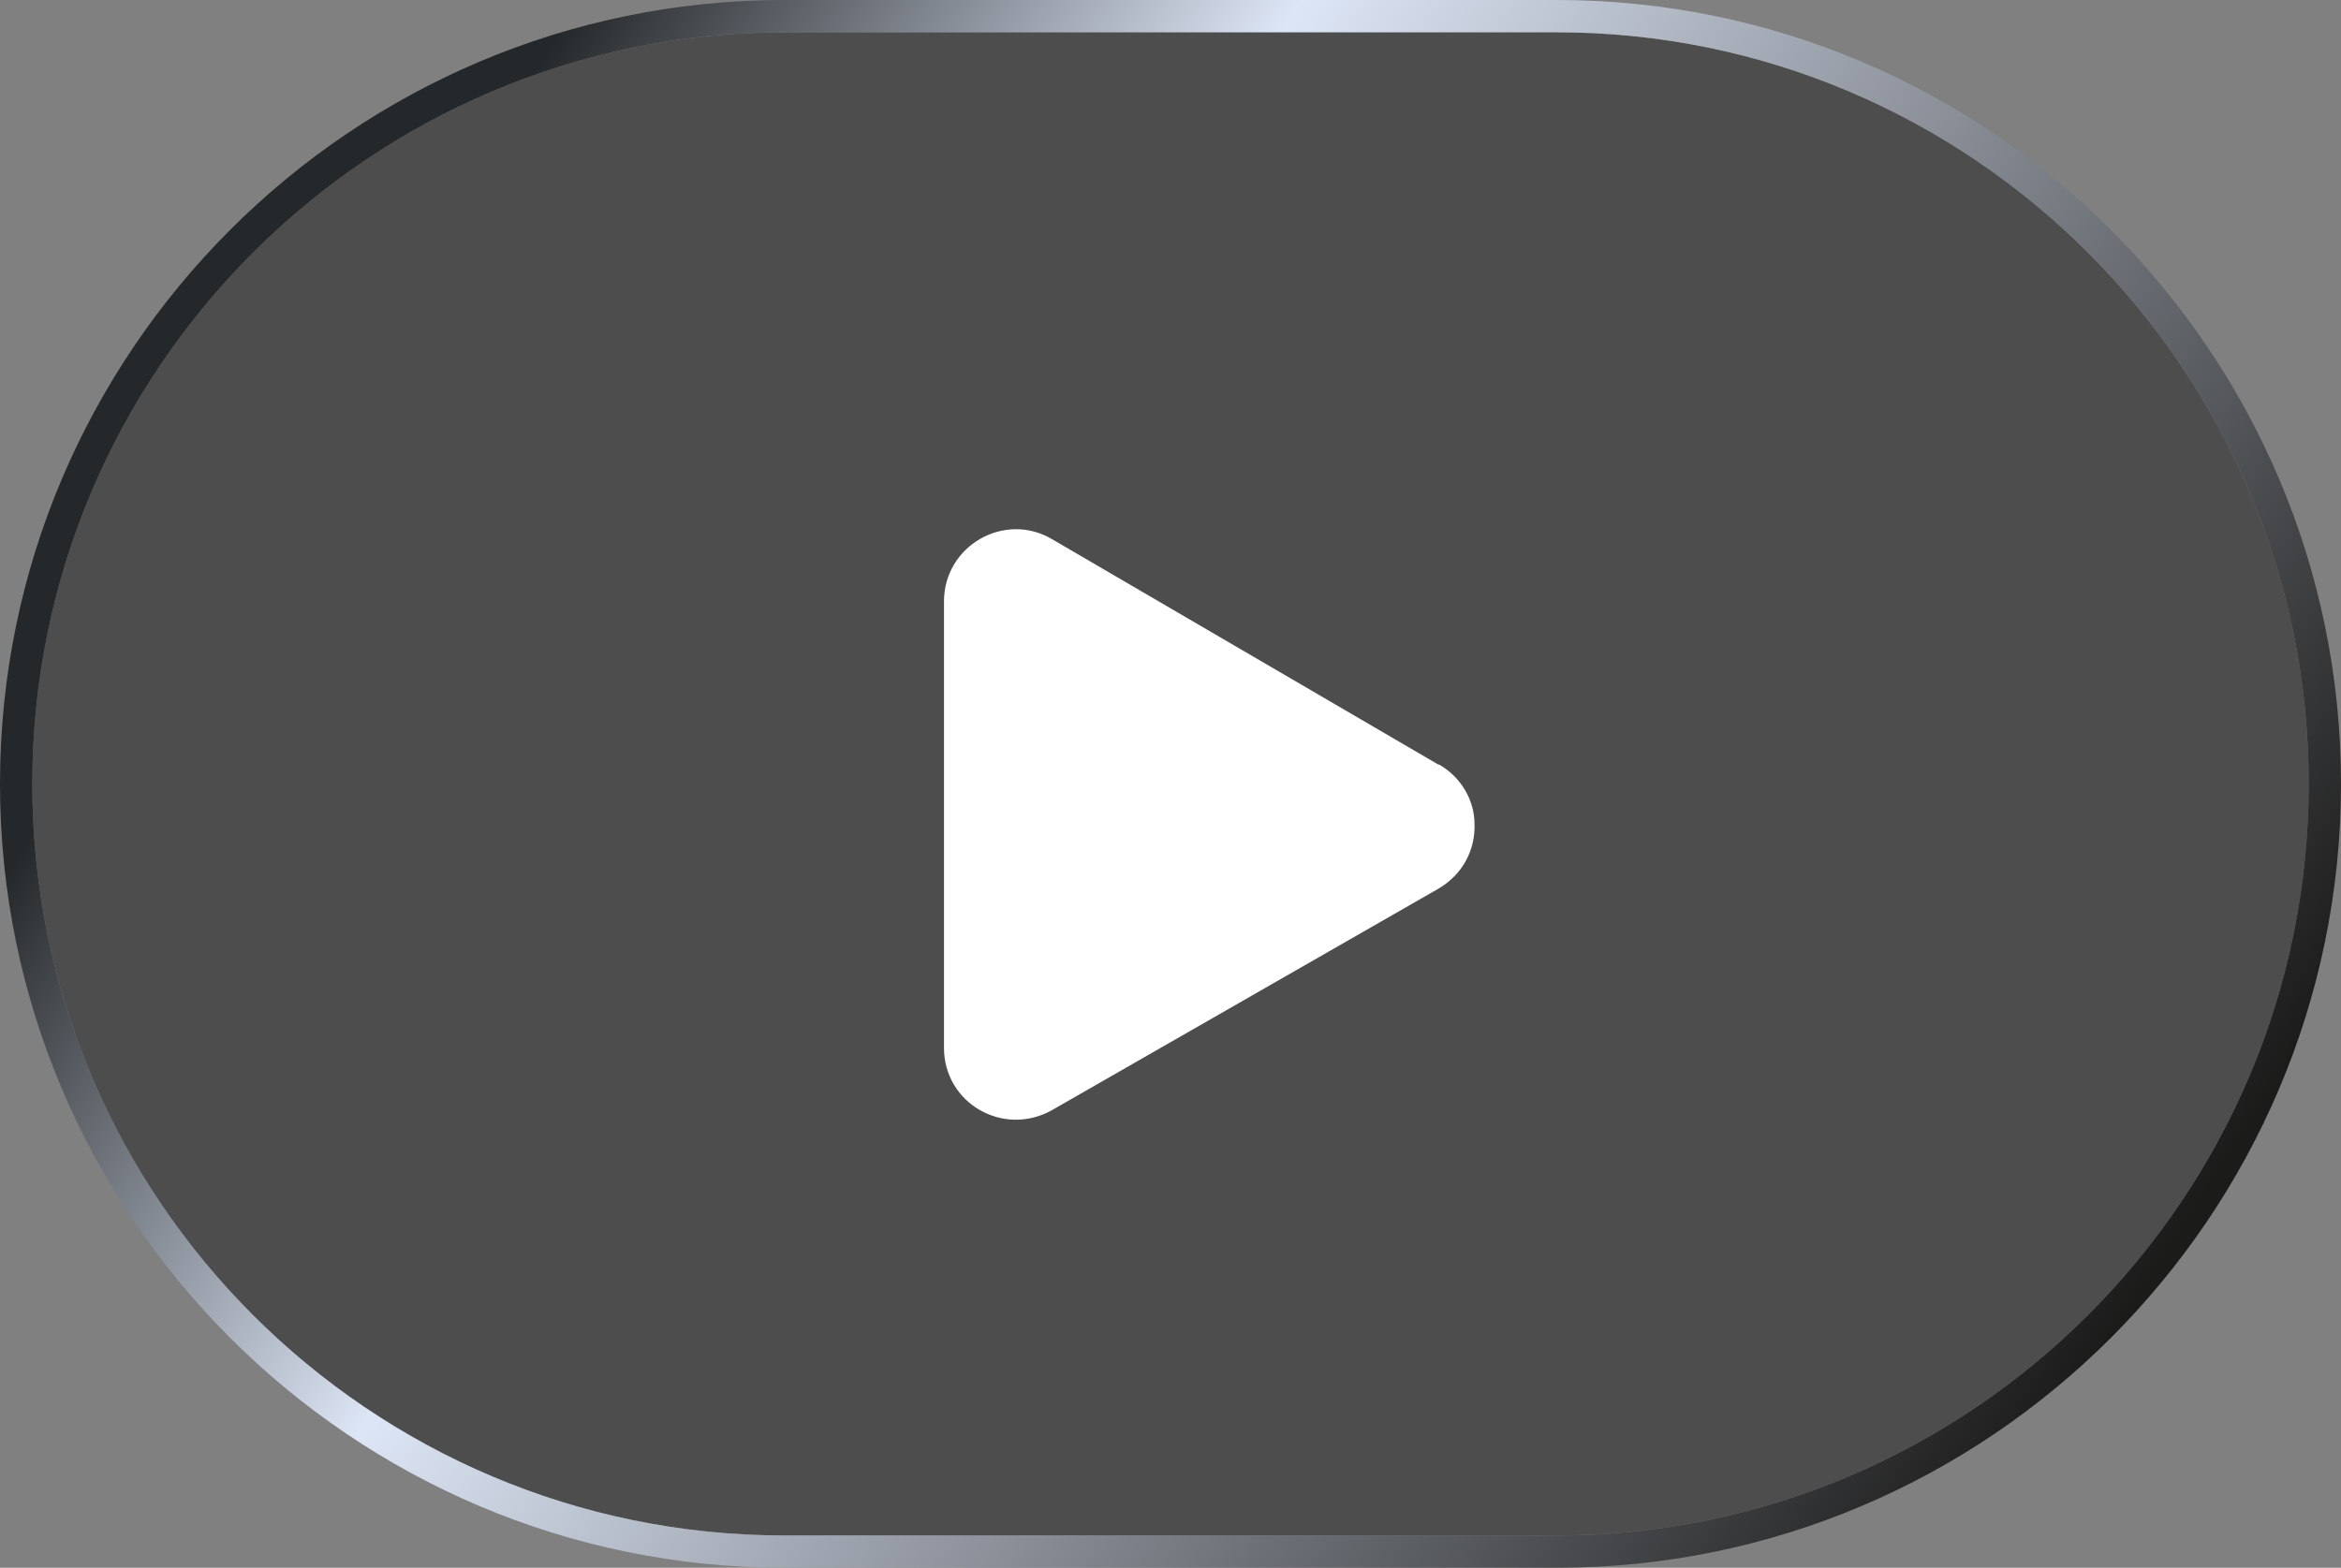 <?xml version="1.0" encoding="UTF-8"?>
<svg id="uuid-2071a471-a1a6-4e49-8ce0-5e922b330b94" xmlns="http://www.w3.org/2000/svg" xmlns:xlink="http://www.w3.org/1999/xlink" version="1.1" viewBox="0 0 289.9 194.2">
  <rect x="0" y="0" width="289.9" height="194.2" fill="#808080" stroke="none"/>
  <!-- Generator: Adobe Illustrator 29.7.1, SVG Export Plug-In . SVG Version: 2.1.1 Build 8)  -->
  <defs>
    <style>
      .st0 {
        fill: #fff;
      }

      .st1 {
        fill: url(#Degradado_sin_nombre);
      }

      .st2 {
        opacity: .4;
      }
    </style>
    <linearGradient id="Degradado_sin_nombre" data-name="Degradado sin nombre" x1="49.3" y1="161.8" x2="257.6" y2="24.8" gradientTransform="translate(0 196) scale(1 -1)" gradientUnits="userSpaceOnUse">
      <stop offset="0" stop-color="#25282a"/>
      <stop offset=".3" stop-color="#dde6f6"/>
      <stop offset="1" stop-color="#1b1b1a"/>
    </linearGradient>
  </defs>
  <g id="uuid-d5da6a68-260b-4113-b2db-b9d3b4ca16f6">
    <g>
      <g>
        <path class="st2" d="M192.8,4h-95.7C45.8,4,4,45.8,4,97.1s41.8,93.1,93.1,93.1h95.7c51.3,0,93.1-41.8,93.1-93.1S244.1,4,192.8,4Z"/>
        <path class="st1" d="M192.8,0h-95.7C43.6,0,0,43.6,0,97.1s43.6,97.1,97.1,97.1h95.7c53.5,0,97.1-43.6,97.1-97.1S246.3,0,192.8,0ZM192.8,190.2h-95.7c-51.3,0-93.1-41.8-93.1-93.1S45.8,4,97.1,4h95.7c51.3,0,93.1,41.8,93.1,93.1s-41.8,93.1-93.1,93.1Z"/>
      </g>
      <path class="st0" d="M178.1,94.7l-47.8-27.9c-5.9-3.5-13.4.8-13.4,7.7v55.3c0,6.9,7.4,11.1,13.4,7.7l47.8-27.4c3.1-1.8,4.6-4.9,4.5-8,0-2.9-1.6-5.8-4.4-7.4h0Z"/>
    </g>
  </g>
</svg>